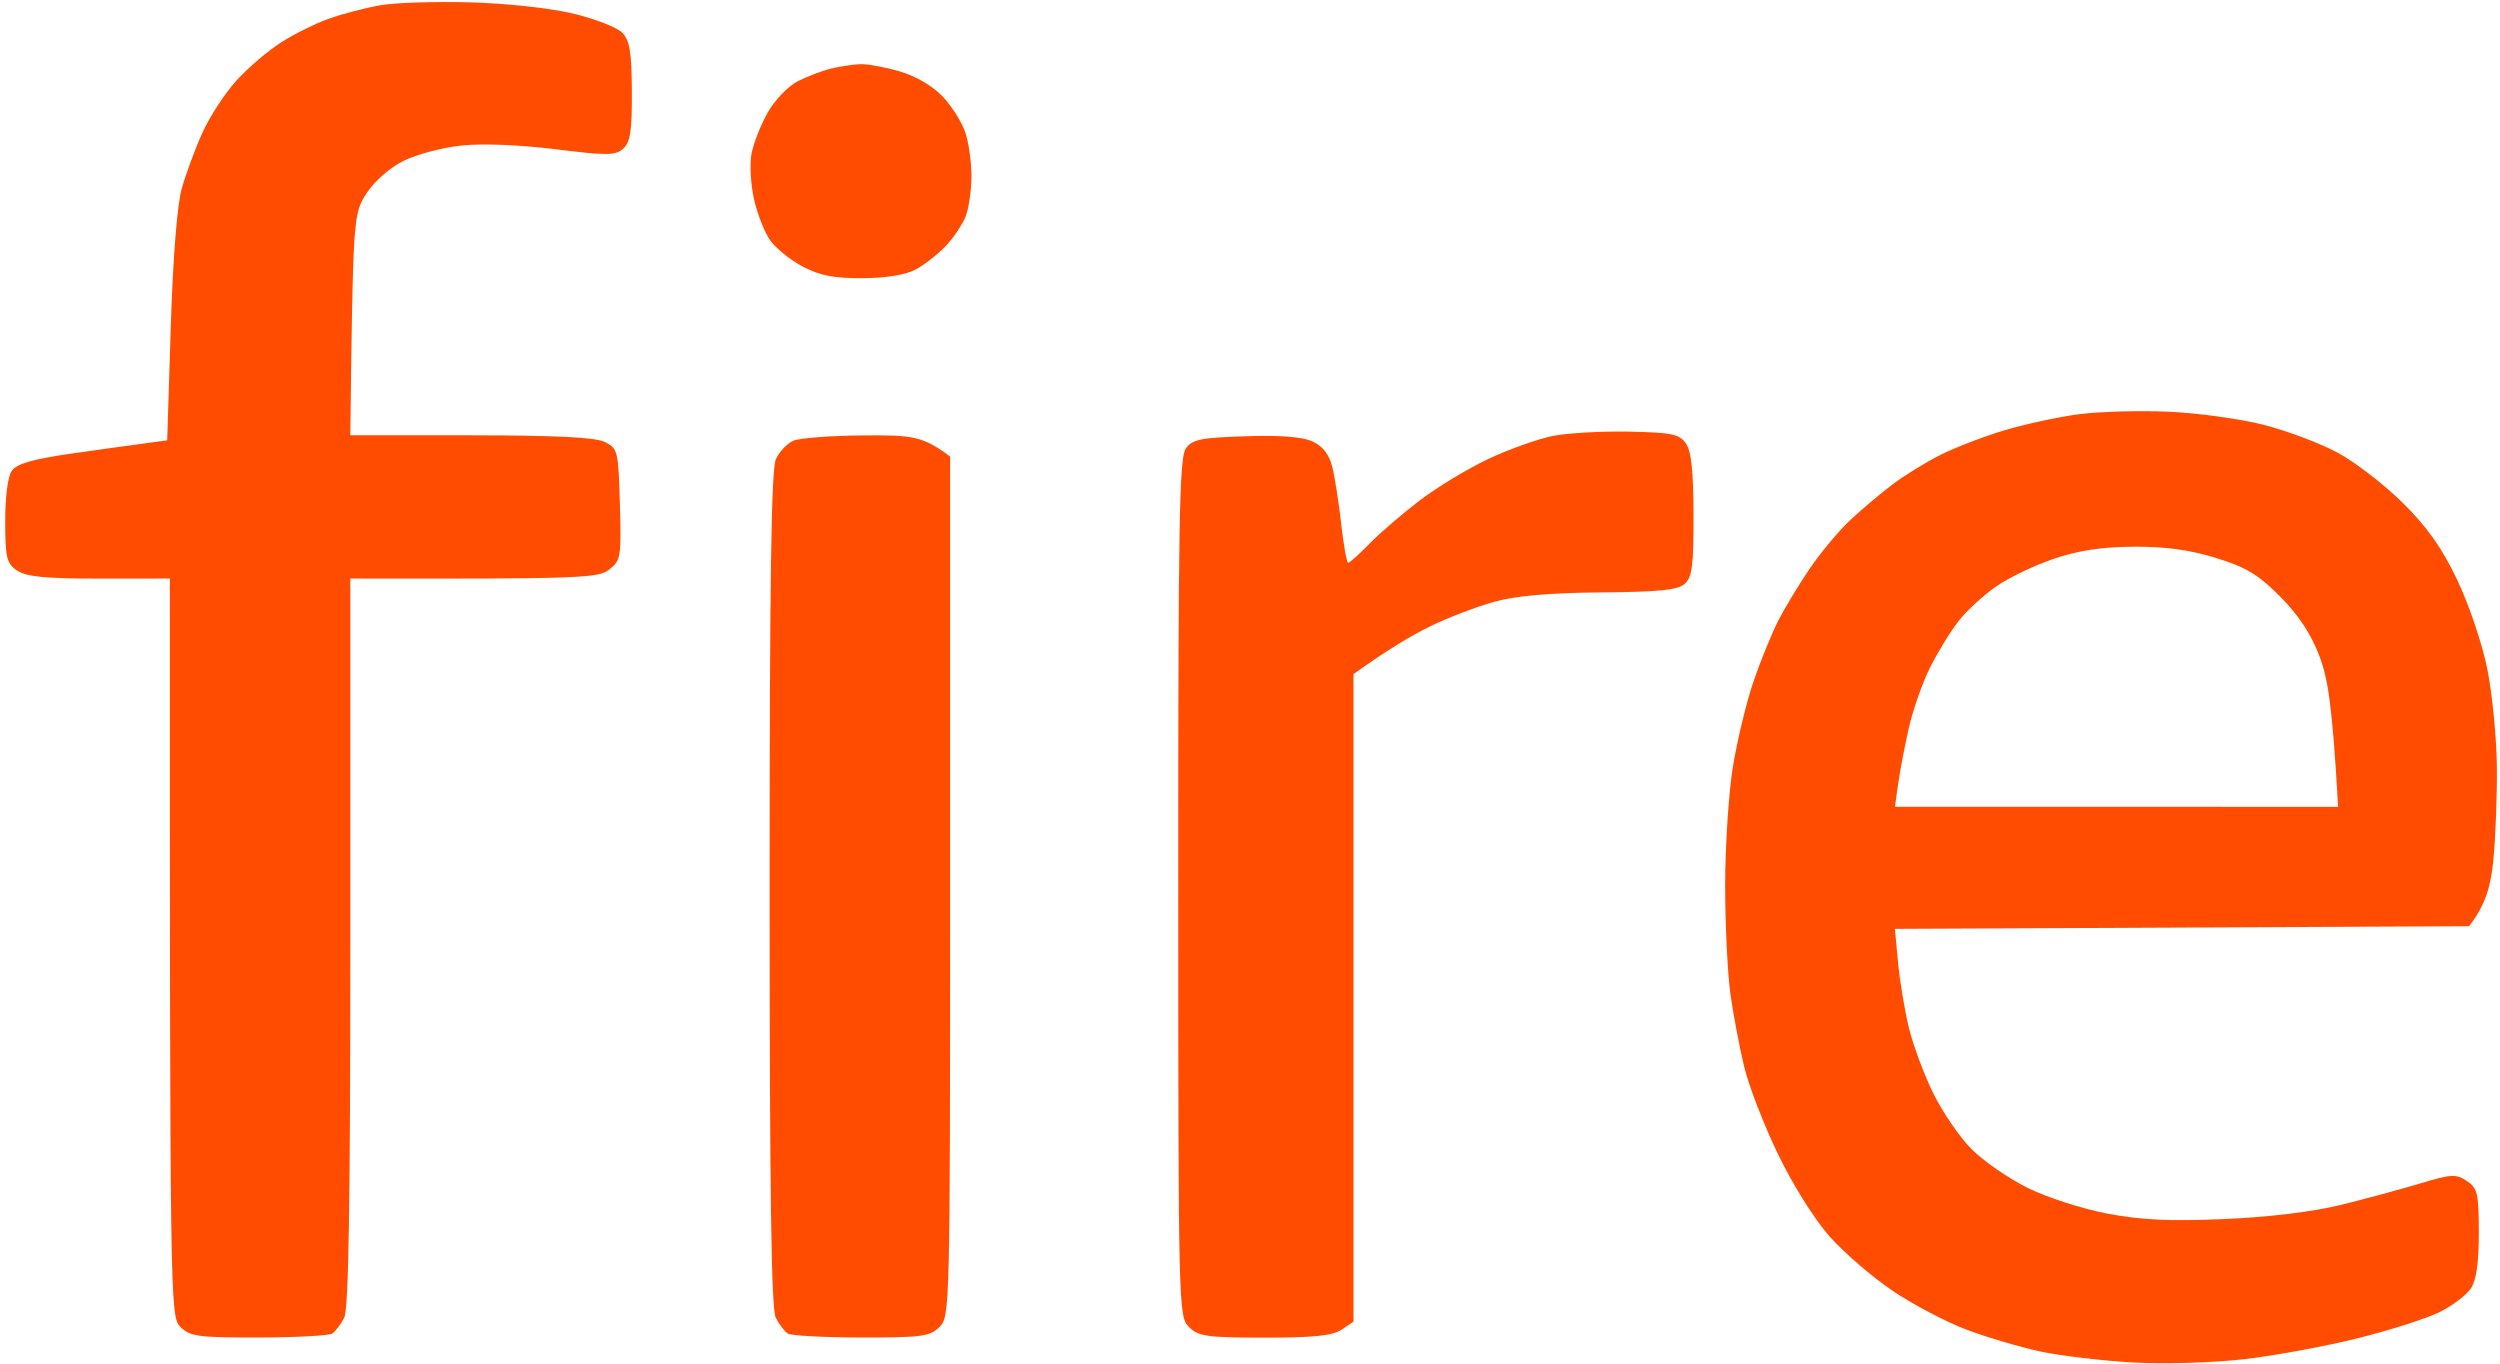 <svg version="1.2" baseProfile="tiny-ps" xmlns="http://www.w3.org/2000/svg" viewBox="0 0 471 257" width="471" height="257">
	<title>Path 0</title>
	<style>
		tspan { white-space:pre }
		.shp0 { fill: #ff4c00 } 
	</style>
	<path id="Path 0" fill-rule="evenodd" class="shp0" d="M88.5 0.44C95.42 0.63 103.68 1.53 108 2.56C112.12 3.55 116.29 5.17 117.25 6.18C118.65 7.64 119.01 9.84 119.04 17.25C119.08 24.67 118.76 26.8 117.42 28C115.94 29.32 114.41 29.33 104.62 28.11C97.99 27.29 90.88 27 87 27.41C83.42 27.78 78.5 29.08 76.06 30.29C73.44 31.6 70.57 34.11 69.06 36.42C66.55 40.28 66.5 40.72 66 82L88.75 82.01C105.06 82.03 112.21 82.39 114 83.29C116.4 84.5 116.51 84.99 116.79 95.03C117.07 104.93 116.96 105.6 114.79 107.29C112.73 108.9 110.12 109.08 66 109L66 177.5C66 227.14 65.68 246.62 64.85 248.25C64.22 249.49 63.21 250.83 62.6 251.23C62 251.64 55.76 251.98 48.75 251.98C37.32 252 35.79 251.79 34 250C32.04 248.04 32 246.67 32 109L18.75 109.01C8.59 109.01 4.97 108.66 3.25 107.51C1.24 106.16 1 105.16 0.98 98.25C0.97 93.58 1.47 89.78 2.23 88.69C3.17 87.36 6.12 86.51 13.5 85.45C19 84.67 25.3 83.78 31.5 82.96L32.17 61.73C32.59 48.49 33.37 38.62 34.25 35.5C35.02 32.75 36.77 28.02 38.14 25C39.5 21.97 42.39 17.55 44.56 15.16C46.73 12.77 50.52 9.53 53 7.96C55.47 6.39 59.52 4.38 62 3.51C64.47 2.63 68.75 1.51 71.5 1.01C74.25 0.51 81.9 0.26 88.5 0.44ZM162 12.09C163.37 12.03 166.75 12.64 169.5 13.45C172.56 14.34 175.71 16.19 177.62 18.21C179.33 20.02 181.25 23.07 181.88 25C182.52 26.92 183.03 30.64 183.02 33.25C183.01 35.86 182.52 39.24 181.94 40.75C181.35 42.26 179.66 44.78 178.19 46.34C176.71 47.9 174.15 49.9 172.5 50.78C170.6 51.79 166.93 52.39 162.5 52.41C157.15 52.44 154.5 51.93 151.25 50.23C148.91 49 146.14 46.76 145.08 45.25C144.03 43.74 142.66 40.25 142.05 37.5C141.44 34.75 141.23 30.92 141.58 29C141.94 27.07 143.3 23.59 144.61 21.25C145.93 18.91 148.46 16.25 150.25 15.33C152.04 14.42 154.85 13.34 156.5 12.94C158.15 12.53 160.62 12.15 162 12.09ZM408.5 77.56C414 77.8 422.1 78.92 426.5 80.04C430.9 81.17 437.17 83.53 440.44 85.3C443.71 87.06 449.22 91.31 452.69 94.75C457.31 99.32 460.06 103.22 462.94 109.25C465.14 113.87 467.64 121.24 468.6 126C469.54 130.67 470.36 139 470.41 144.5C470.46 150 470.16 157.87 469.75 162C469.26 166.94 468.35 170.35 465.18 174.5L357 175L357.58 181.25C357.9 184.69 358.81 190.2 359.6 193.5C360.39 196.8 362.48 202.42 364.24 206C366 209.57 369.25 214.31 371.47 216.53C373.69 218.75 378.42 222.01 382 223.79C385.6 225.58 392.29 227.74 397 228.64C403.45 229.86 408.76 230.11 419 229.67C427.46 229.31 435.68 228.31 441 227.01C445.67 225.86 452.42 224.03 456 222.95C461.86 221.19 462.72 221.14 464.75 222.5C466.78 223.85 467 224.81 467.01 232.25C467.01 237.95 466.55 241.2 465.51 242.75C464.68 243.99 462.09 245.96 459.75 247.14C457.41 248.32 450.55 250.53 444.5 252.05C438.45 253.58 428.77 255.37 423 256.05C417.03 256.74 407.97 257.02 402 256.7C396.22 256.38 388.35 255.45 384.5 254.64C380.65 253.82 374.35 251.96 370.5 250.51C366.65 249.06 360.38 245.76 356.57 243.18C352.75 240.61 347.43 236.02 344.74 233C341.89 229.8 337.81 223.31 335 217.5C332.34 212 329.47 204.57 328.61 201C327.75 197.42 326.6 191.35 326.04 187.5C325.49 183.65 325.03 174.42 325.02 167C325.02 159.57 325.67 149.45 326.47 144.5C327.28 139.55 329.01 132.35 330.32 128.5C331.63 124.65 333.74 119.47 334.99 117C336.25 114.52 338.97 110.02 341.04 107C343.11 103.97 346.54 99.89 348.65 97.92C350.77 95.95 354.3 92.98 356.5 91.3C358.7 89.63 362.75 87.13 365.5 85.74C368.25 84.35 373.65 82.27 377.5 81.11C381.35 79.95 387.65 78.58 391.5 78.06C395.35 77.55 403 77.32 408.5 77.56ZM376.05 110.5C373.68 112.15 370.51 115.07 369 117C367.49 118.92 365.08 122.86 363.63 125.75C362.18 128.64 360.37 133.81 359.6 137.25C358.83 140.69 357.93 145.41 357.6 147.75L357 152L440.5 152.01C439.41 132.66 438.58 127.82 436.94 123.5C435.39 119.43 433.02 115.85 429.58 112.39C425.45 108.24 423.19 106.88 417.5 105.12C412.56 103.59 408 102.97 402 103C395.95 103.04 391.61 103.69 386.93 105.28C383.32 106.5 378.42 108.85 376.05 110.5ZM306.83 81.32C314.9 81.48 316.36 81.77 317.6 83.5C318.64 84.95 319.04 88.64 319.06 97C319.08 106.59 318.81 108.75 317.39 110C316.07 111.17 312.58 111.52 301.6 111.61C291.85 111.69 285.65 112.24 281.5 113.38C278.2 114.3 272.8 116.36 269.5 117.97C266.2 119.58 261.59 122.27 255 127L255 249L252.75 250.51C251.05 251.65 247.52 252.01 238.25 252.01C227.34 252 225.78 251.78 224 250C222.03 248.03 222 246.66 221.98 167.25C221.97 98.67 222.18 86.2 223.4 84.5C224.64 82.78 226.19 82.46 234.67 82.19C241.3 81.97 245.42 82.3 247.32 83.19C249.24 84.08 250.41 85.61 251.01 88C251.49 89.92 252.25 94.77 252.69 98.76C253.14 102.76 253.72 106.03 254 106.03C254.27 106.03 256.07 104.42 258 102.44C259.92 100.46 264.2 96.78 267.5 94.27C270.8 91.75 276.65 88.22 280.5 86.42C284.35 84.62 289.75 82.7 292.5 82.14C295.25 81.59 301.7 81.22 306.83 81.32ZM162.5 82.03C172.09 81.94 173.85 82.19 179 86L179 167C179 246.67 178.97 248.03 177 250C175.21 251.79 173.68 252 162.25 251.98C155.24 251.98 149 251.64 148.4 251.23C147.79 250.83 146.78 249.49 146.15 248.25C145.31 246.61 145 224.68 145 167.5C145 108.88 145.3 88.36 146.19 86.47C146.85 85.08 148.31 83.54 149.44 83.04C150.57 82.54 156.45 82.08 162.5 82.03Z" />
</svg>